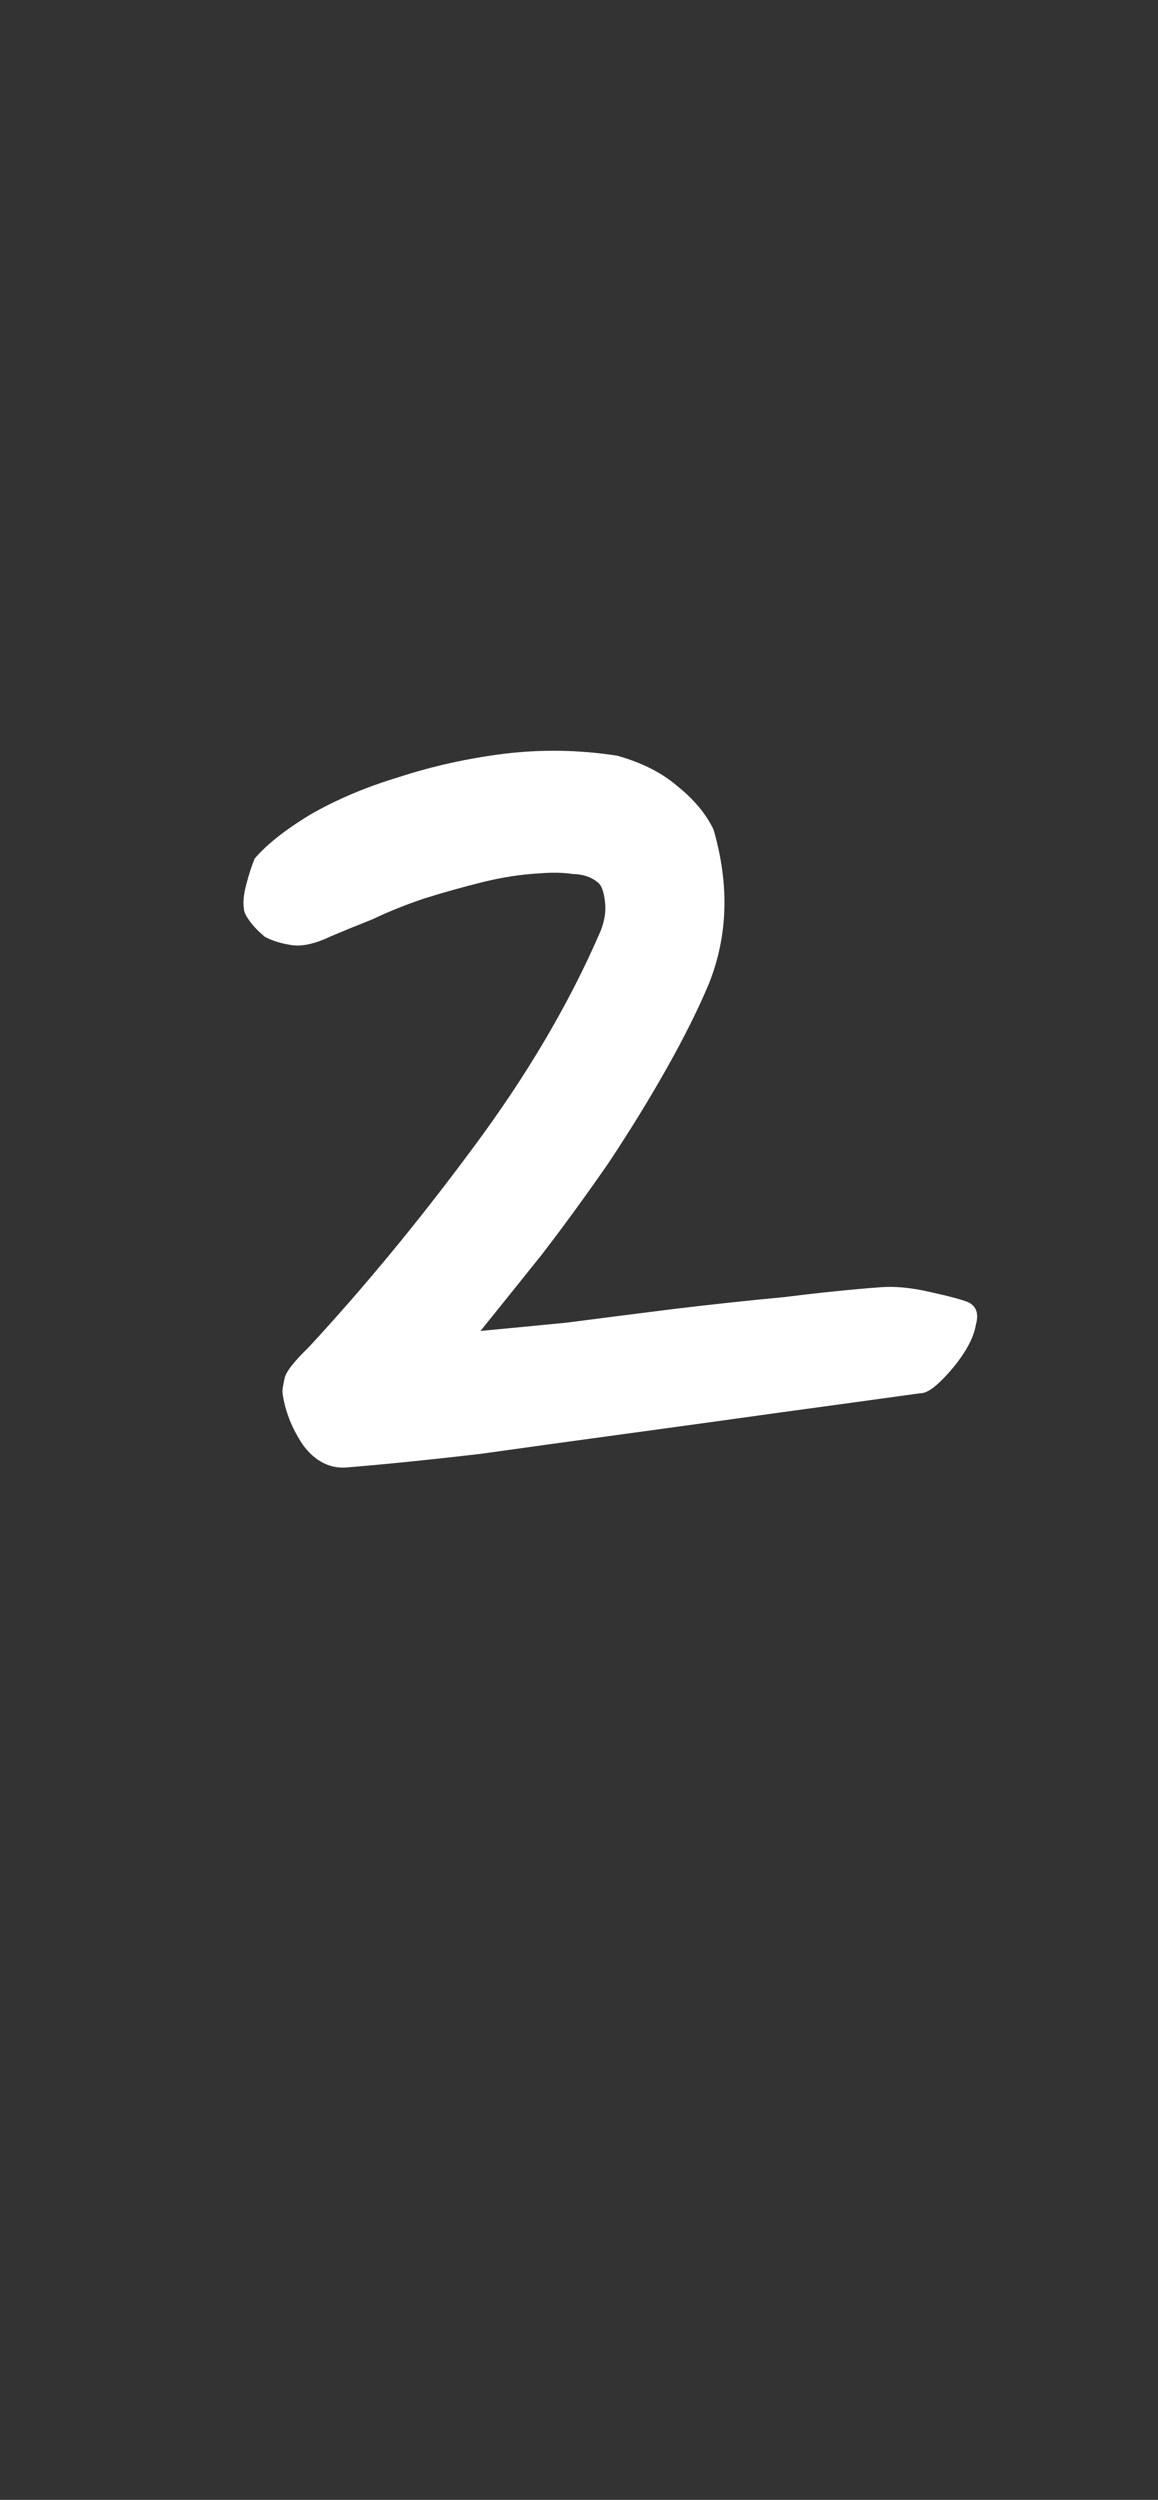 <svg width="38" height="82" viewBox="0 0 38 82" fill="none" xmlns="http://www.w3.org/2000/svg">
<rect x="0" y="0" width="38" height="82" fill="#333333" stroke="none"/>
<path d="M23.415 27.212C23.938 29.014 23.888 30.698 23.263 32.266C22.907 33.114 22.442 34.044 21.87 35.058C21.297 36.072 20.661 37.107 19.959 38.161C19.259 39.173 18.538 40.164 17.795 41.132C17.054 42.058 16.378 42.9 15.767 43.657C16.536 43.585 17.477 43.495 18.588 43.386C19.743 43.236 20.919 43.086 22.116 42.936C23.357 42.787 24.554 42.658 25.708 42.55C26.905 42.401 27.974 42.291 28.914 42.222C29.384 42.188 29.916 42.24 30.511 42.378C31.149 42.517 31.574 42.632 31.786 42.721C32.039 42.853 32.121 43.089 32.029 43.429C31.981 43.727 31.848 44.044 31.629 44.382C31.409 44.72 31.148 45.035 30.844 45.328C30.584 45.58 30.368 45.704 30.197 45.701C28.828 45.891 27.31 46.099 25.642 46.326C24.016 46.554 22.369 46.781 20.701 47.008C19.033 47.235 17.386 47.462 15.761 47.69C14.178 47.875 12.746 48.021 11.464 48.127C10.866 48.202 10.358 47.958 9.941 47.396C9.566 46.835 9.342 46.255 9.267 45.656C9.268 45.571 9.292 45.422 9.339 45.209C9.385 44.997 9.647 44.66 10.124 44.199C11.951 42.225 13.739 40.059 15.487 37.699C17.278 35.298 18.686 32.912 19.708 30.54C19.842 30.201 19.891 29.882 19.853 29.582C19.816 29.24 19.735 29.026 19.608 28.938C19.398 28.764 19.122 28.673 18.781 28.668C18.483 28.62 18.12 28.613 17.693 28.648C17.095 28.681 16.475 28.777 15.832 28.936C15.189 29.096 14.546 29.276 13.902 29.478C13.301 29.681 12.742 29.906 12.226 30.153C11.71 30.358 11.259 30.542 10.872 30.706C10.356 30.953 9.927 31.052 9.587 31.003C9.246 30.955 8.949 30.864 8.695 30.732C8.485 30.557 8.317 30.384 8.192 30.211C8.067 30.038 8.006 29.909 8.007 29.824C7.968 29.61 7.994 29.333 8.086 28.993C8.177 28.653 8.267 28.377 8.356 28.165C8.748 27.703 9.354 27.223 10.174 26.725C11.036 26.228 12.003 25.818 13.075 25.495C14.191 25.131 15.348 24.874 16.545 24.724C17.785 24.575 19.023 24.596 20.257 24.789C21.064 25.016 21.719 25.348 22.224 25.783C22.771 26.219 23.168 26.696 23.415 27.212Z" fill="white"/>
</svg>
